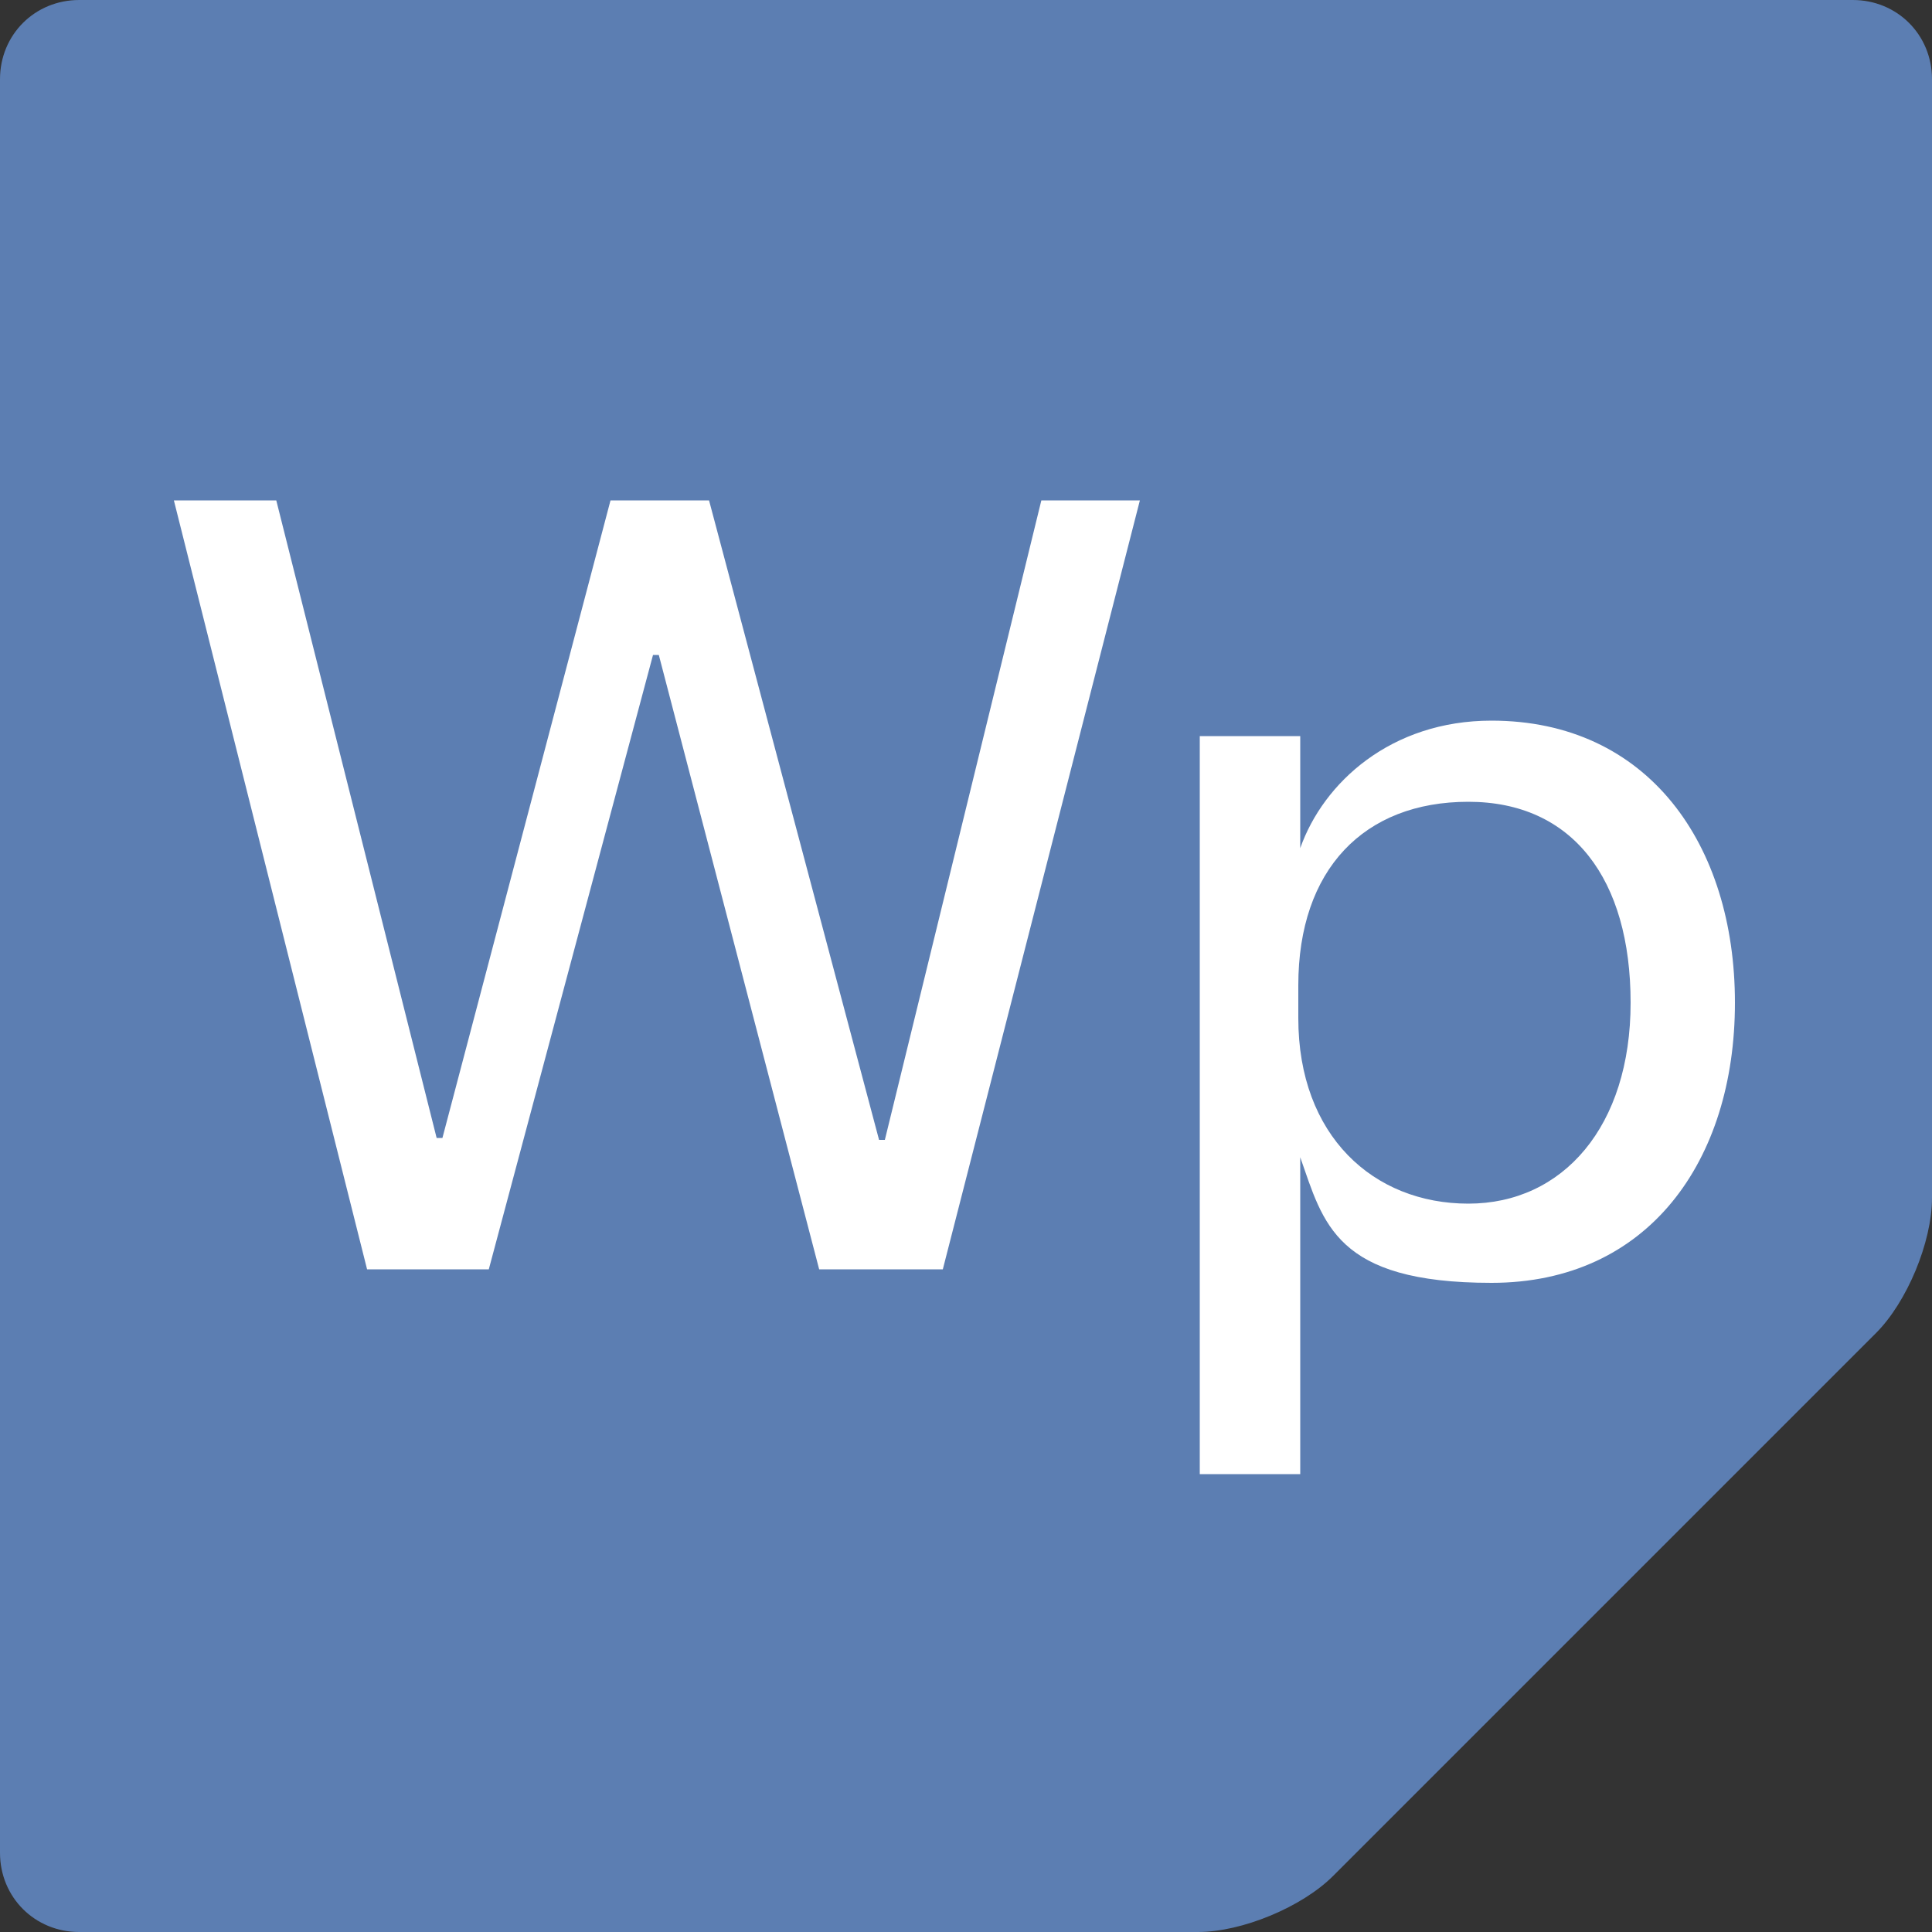 <?xml version="1.0" encoding="UTF-8"?>
<svg id="Layer_1" xmlns="http://www.w3.org/2000/svg" version="1.1" viewBox="0 0 100 100">
  <rect x="0" y="0" width="100" height="100" fill="#333333" stroke="none"/>
  <!-- Generator: Adobe Illustrator 29.1.0, SVG Export Plug-In . SVG Version: 2.1.0 Build 142)  -->
  <defs>
    <style>
      .st0 {
        fill: #fff;
      }

      .st1 {
        fill: #5c7eb2;
      }
    </style>
  </defs>
  <path class="st1" d="M62,100c2.3,0,5.4-1.3,7-2.9l28.1-28.1c1.6-1.6,2.9-4.7,2.9-7V4.1c0-2.3-1.8-4.1-4.1-4.1H4.1C1.8,0,0,1.8,0,4.1v91.8C0,98.2,1.8,100,4.1,100h57.9Z"/>
  <g>
    <path class="st0" d="M45.5,59h.3l8.1-33.1h5.1l-10.2,39.8h-6.4l-8.3-31.8h-.3l-8.5,31.8h-6.3L9,25.9h5.3l8.3,33h.3l8.7-33h5.1l8.8,33.1Z"/>
    <path class="st0" d="M67.3,76.3h-5.2v-38.2h5.2v5.8c1.2-3.4,4.7-6.6,9.9-6.6,8.1,0,12.6,6.4,12.6,14.6s-4.5,14.5-12.6,14.5-8.7-3.1-9.9-6.5v16.4ZM67.2,52.7c0,6.1,3.9,9.6,8.8,9.6s8.4-4,8.4-10.4-3-10.4-8.4-10.4-8.8,3.5-8.8,9.5v1.6Z"/>
  </g>
</svg>